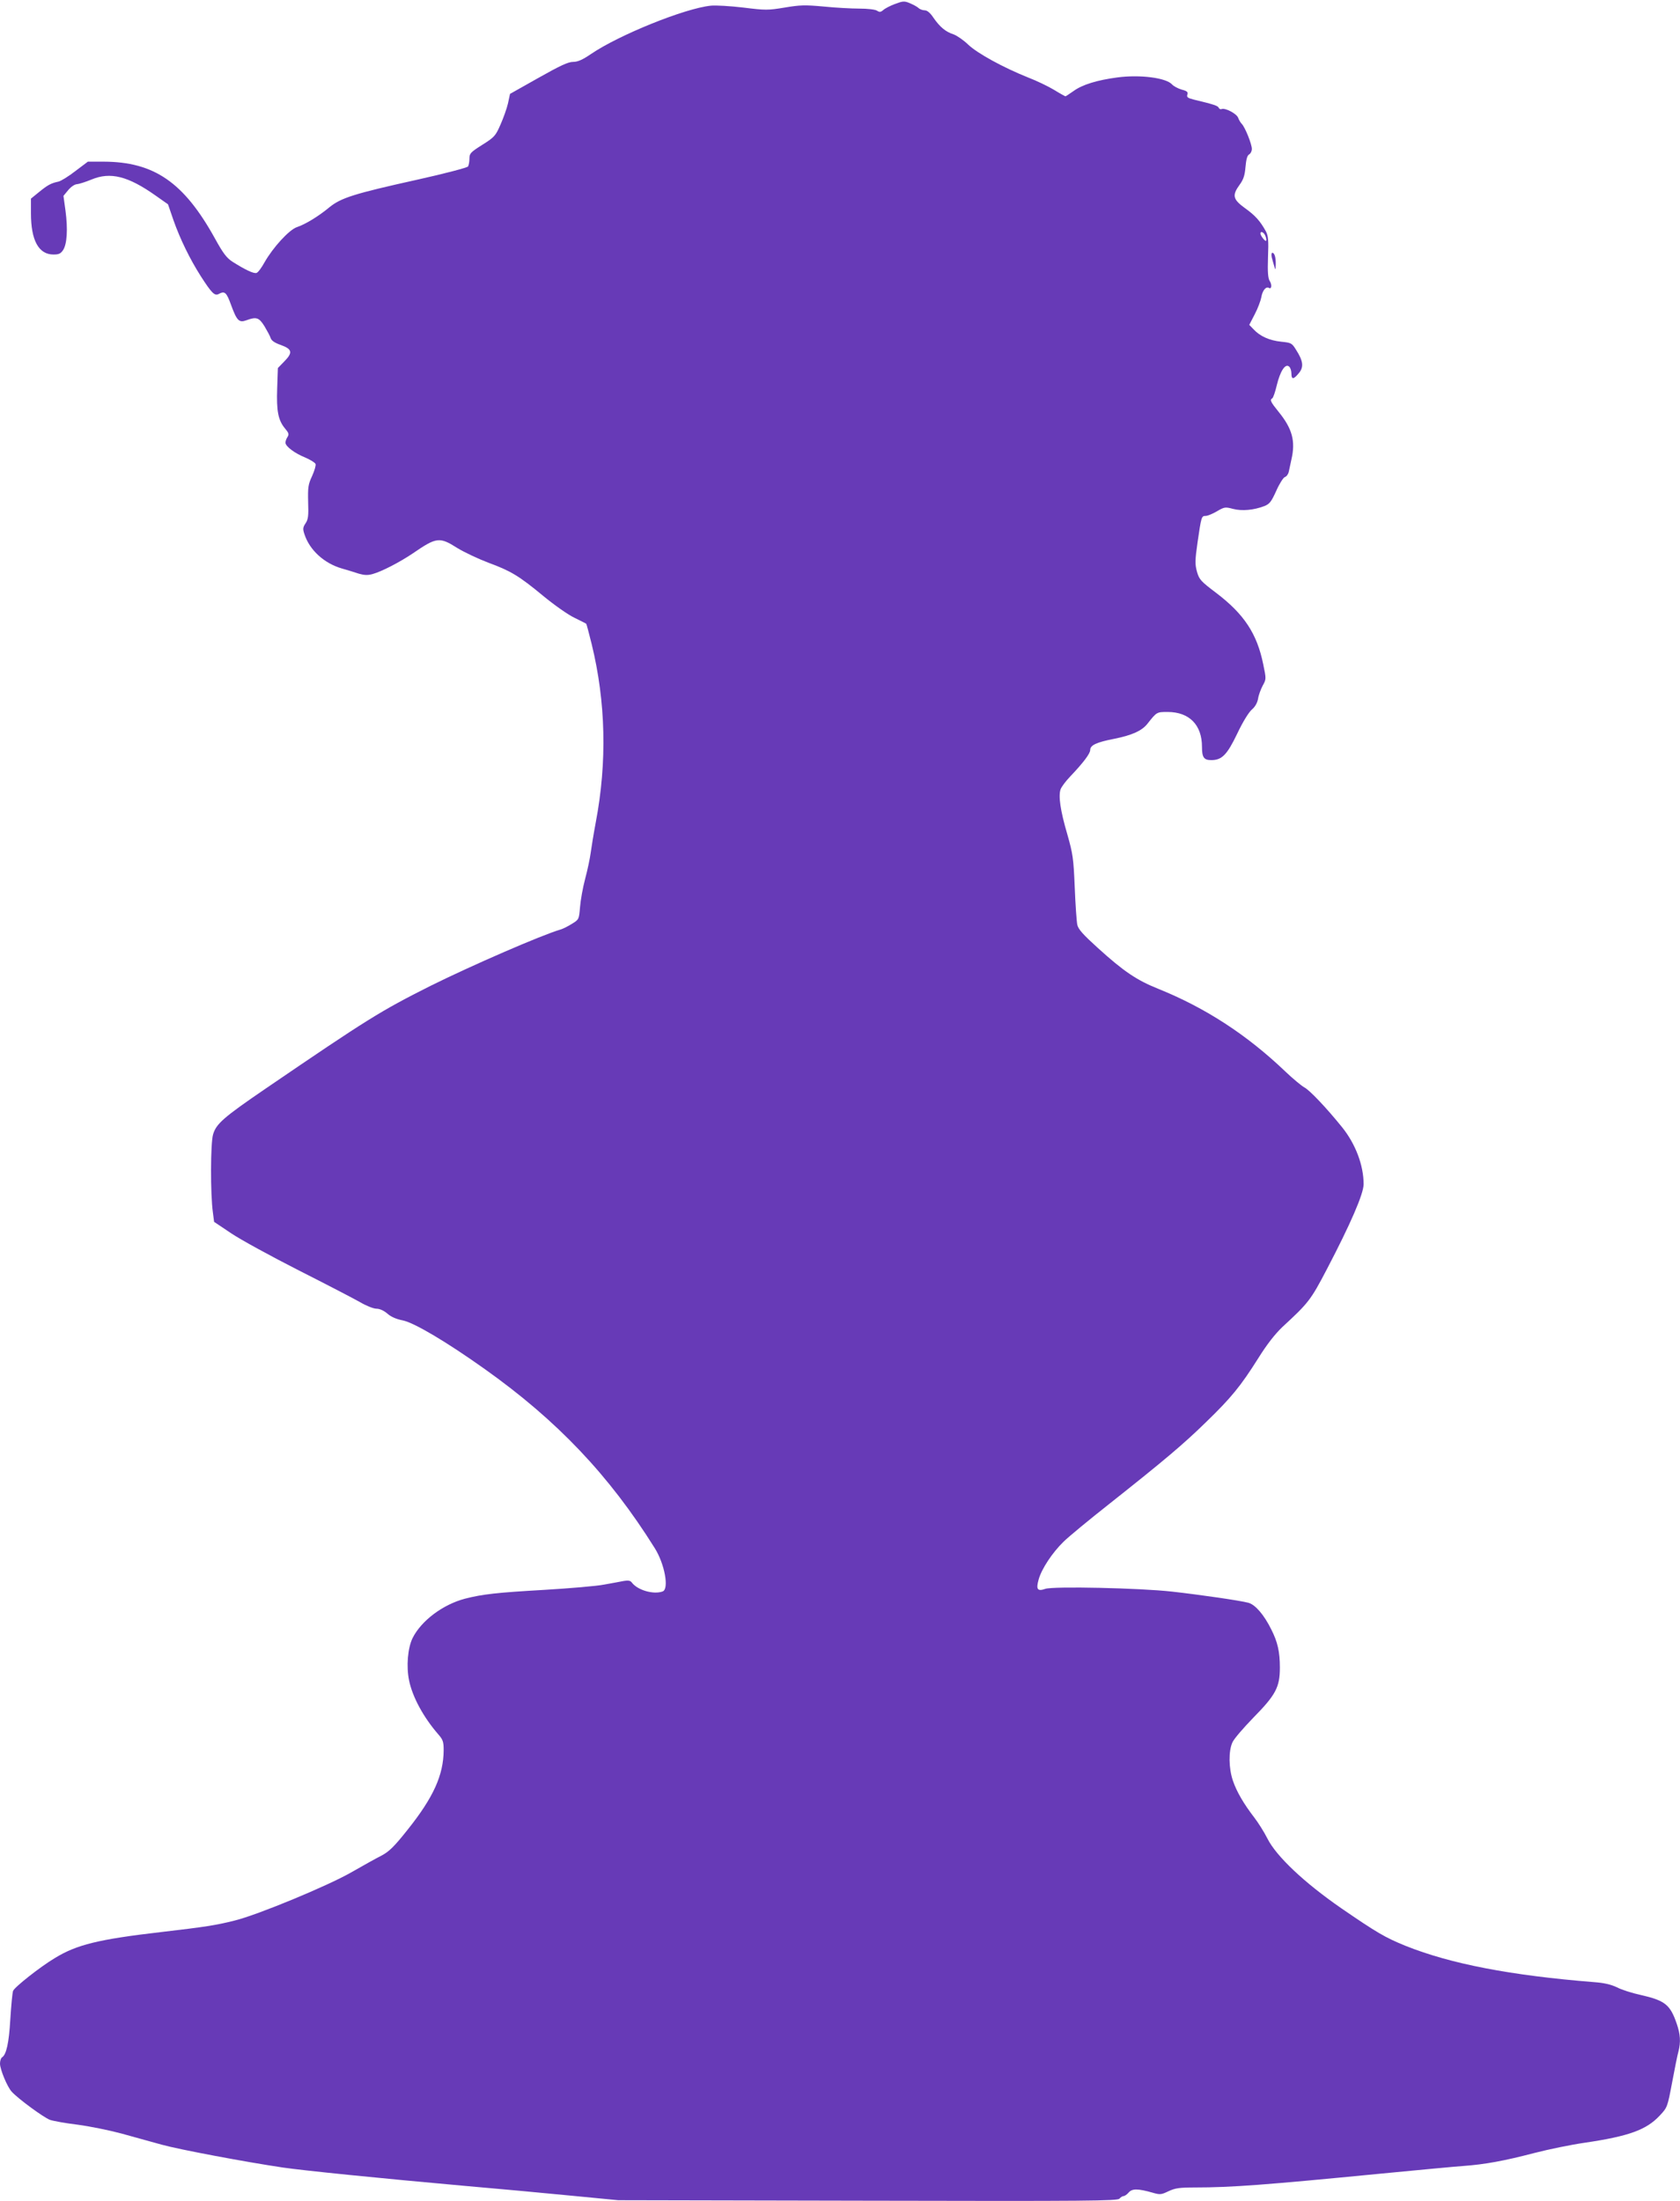 <?xml version="1.0" standalone="no"?>
<!DOCTYPE svg PUBLIC "-//W3C//DTD SVG 20010904//EN"
 "http://www.w3.org/TR/2001/REC-SVG-20010904/DTD/svg10.dtd">
<svg version="1.0" xmlns="http://www.w3.org/2000/svg"
 width="977pt" height="1280pt" viewBox="0 0 977 1280"
 preserveAspectRatio="xMidYMid meet">
<g transform="translate(0,1280) scale(0.1,-0.1)"
fill="#673ab7" stroke="none">
<path d="M5205 12777 c-27 -10 -58 -26 -68 -35 -15 -13 -22 -14 -37 -4 -11 7
-55 12 -102 12 -46 0 -139 5 -208 12 -108 10 -139 9 -227 -6 -97 -16 -111 -16
-240 0 -76 9 -161 14 -189 11 -151 -15 -536 -171 -697 -281 -50 -34 -77 -46
-105 -46 -28 0 -75 -22 -201 -93 l-165 -93 -12 -56 c-7 -30 -27 -86 -44 -124
-28 -64 -35 -72 -105 -116 -68 -43 -75 -50 -75 -80 0 -18 -4 -39 -8 -46 -5 -7
-138 -42 -296 -77 -365 -81 -442 -105 -510 -160 -64 -53 -139 -99 -190 -116
-45 -16 -138 -117 -188 -205 -17 -31 -37 -58 -46 -61 -15 -6 -66 18 -140 65
-34 22 -54 48 -103 137 -180 325 -353 444 -646 445 l-92 0 -73 -55 c-40 -31
-84 -58 -98 -61 -43 -9 -63 -20 -112 -60 l-48 -39 0 -86 c0 -157 45 -239 131
-239 31 0 42 5 56 26 23 35 28 122 14 228 l-12 87 28 34 c16 19 38 34 51 34
12 1 50 13 84 27 110 46 213 20 374 -94 l71 -50 32 -93 c38 -108 95 -225 158
-324 63 -98 81 -117 104 -105 36 20 46 11 73 -64 34 -92 46 -104 90 -88 57 21
72 16 104 -35 16 -27 33 -58 36 -69 5 -15 24 -28 59 -40 66 -24 71 -44 21 -95
l-38 -39 -4 -117 c-5 -133 6 -187 45 -234 22 -26 25 -34 15 -50 -7 -10 -12
-25 -12 -33 0 -21 52 -61 114 -86 30 -13 58 -30 61 -38 3 -8 -6 -39 -20 -70
-23 -49 -25 -66 -23 -152 3 -79 0 -101 -15 -123 -16 -24 -17 -33 -6 -65 30
-91 114 -168 218 -198 31 -9 75 -22 98 -30 32 -9 52 -10 80 -2 54 15 158 69
235 121 137 94 154 96 258 30 41 -25 122 -63 180 -85 130 -48 176 -75 320
-194 63 -52 144 -109 180 -126 36 -18 67 -33 69 -35 2 -1 16 -55 32 -119 82
-336 90 -685 24 -1034 -13 -69 -26 -150 -30 -180 -4 -30 -18 -98 -32 -150 -14
-52 -27 -127 -30 -166 -6 -70 -6 -71 -47 -96 -22 -14 -52 -29 -66 -33 -115
-34 -519 -210 -757 -328 -290 -146 -363 -191 -958 -597 -246 -168 -288 -205
-306 -267 -15 -51 -16 -346 -1 -453 l7 -55 100 -67 c55 -37 231 -133 390 -214
160 -81 320 -164 357 -185 37 -22 80 -39 97 -39 19 0 43 -11 63 -28 21 -19 53
-33 90 -40 66 -13 255 -125 477 -283 421 -299 724 -618 989 -1042 57 -91 84
-236 46 -251 -52 -20 -147 7 -180 52 -8 11 -21 13 -45 9 -19 -4 -70 -13 -114
-21 -44 -9 -201 -22 -350 -31 -278 -16 -357 -25 -460 -51 -130 -34 -256 -129
-306 -230 -28 -58 -37 -164 -20 -246 20 -97 84 -214 168 -311 29 -33 33 -44
33 -95 -1 -144 -59 -273 -209 -461 -80 -101 -109 -128 -152 -151 -30 -15 -109
-59 -177 -98 -136 -78 -546 -248 -678 -280 -107 -27 -171 -37 -429 -67 -361
-42 -489 -73 -616 -151 -84 -50 -235 -169 -243 -191 -4 -10 -11 -84 -16 -164
-8 -139 -23 -207 -49 -223 -6 -4 -11 -20 -11 -36 0 -33 42 -135 68 -163 37
-41 187 -151 223 -164 21 -7 94 -20 161 -28 68 -9 182 -32 253 -51 72 -20 177
-49 235 -65 100 -28 489 -101 705 -133 115 -17 558 -62 1050 -106 187 -16 466
-42 620 -57 l280 -27 1451 -3 c1283 -3 1453 -1 1464 12 7 8 18 15 24 15 6 0
20 9 30 21 20 23 53 23 138 -1 44 -13 51 -12 93 8 38 18 63 22 153 22 214 0
410 15 1077 80 220 21 438 42 485 45 125 9 239 30 411 75 85 22 217 49 294 60
258 38 360 75 438 159 43 46 44 48 71 191 15 80 31 161 37 181 14 55 11 100
-10 161 -38 111 -68 135 -208 167 -51 11 -114 31 -140 45 -34 16 -74 26 -133
30 -486 39 -833 106 -1096 211 -120 49 -166 76 -373 218 -217 150 -379 303
-431 407 -18 36 -52 90 -75 120 -63 82 -103 151 -125 215 -25 73 -26 173 -3
223 9 21 64 84 120 142 132 134 156 179 156 293 0 92 -13 149 -50 222 -42 85
-93 144 -133 155 -49 13 -276 46 -445 65 -187 21 -690 32 -736 16 -46 -16 -55
-3 -39 54 17 62 80 157 145 220 28 28 148 127 266 220 322 255 432 348 562
475 147 142 202 210 303 370 53 85 99 143 143 185 151 139 164 156 258 336
136 260 213 437 213 493 0 110 -47 234 -125 331 -92 114 -190 217 -220 232
-16 9 -66 50 -110 92 -224 214 -464 370 -739 481 -125 50 -201 101 -352 238
-85 77 -113 108 -119 134 -4 18 -11 116 -15 218 -7 169 -11 195 -43 308 -41
139 -53 225 -39 263 6 15 30 47 54 72 78 82 118 135 118 156 0 28 37 45 140
65 104 21 162 47 194 89 53 67 53 67 116 67 126 0 200 -75 200 -203 0 -61 11
-77 54 -77 62 0 92 31 151 154 32 68 67 124 84 139 19 16 32 38 37 63 3 22 16
56 27 77 21 38 21 39 3 125 -36 177 -111 291 -273 414 -90 68 -99 78 -112 123
-12 44 -12 64 3 170 22 151 23 155 47 155 11 0 41 12 66 27 43 25 48 26 93 14
53 -14 122 -7 182 16 31 12 41 25 70 89 18 41 41 77 50 80 10 3 20 17 23 32 3
15 10 46 15 70 25 107 5 180 -75 278 -46 57 -52 69 -36 78 5 3 17 37 26 76 20
82 49 127 71 109 8 -6 14 -24 14 -40 0 -37 12 -37 43 1 30 35 26 71 -16 136
-24 39 -28 41 -86 47 -69 7 -124 32 -161 72 l-25 26 32 62 c18 34 34 78 38 98
6 39 27 65 44 55 16 -10 19 18 5 40 -10 15 -13 51 -10 139 4 97 1 124 -12 149
-33 60 -61 92 -121 135 -72 52 -77 75 -32 137 22 30 30 54 34 103 4 44 10 67
21 73 9 5 16 19 16 32 0 28 -39 125 -58 145 -8 8 -18 25 -22 37 -10 24 -75 58
-96 50 -7 -3 -14 1 -17 8 -5 11 -28 19 -145 47 -35 9 -42 14 -37 29 5 15 -2
21 -33 29 -21 6 -47 20 -56 30 -35 39 -186 58 -317 41 -120 -16 -205 -42 -257
-80 -23 -16 -44 -30 -46 -30 -2 0 -33 17 -67 38 -35 21 -102 53 -149 71 -145
58 -297 141 -350 192 -27 26 -65 52 -84 59 -47 15 -80 43 -117 96 -19 29 -37
44 -51 44 -12 0 -29 6 -37 14 -9 8 -32 20 -51 28 -31 13 -40 12 -85 -5z m2154
-1349 c5 -13 7 -25 4 -28 -5 -6 -33 30 -33 42 0 17 21 7 29 -14z"/>
<path d="M7396 11303 c4 -16 11 -39 15 -53 6 -22 7 -21 8 12 1 41 -7 68 -20
68 -5 0 -6 -12 -3 -27z"/>
</g>
</svg>
